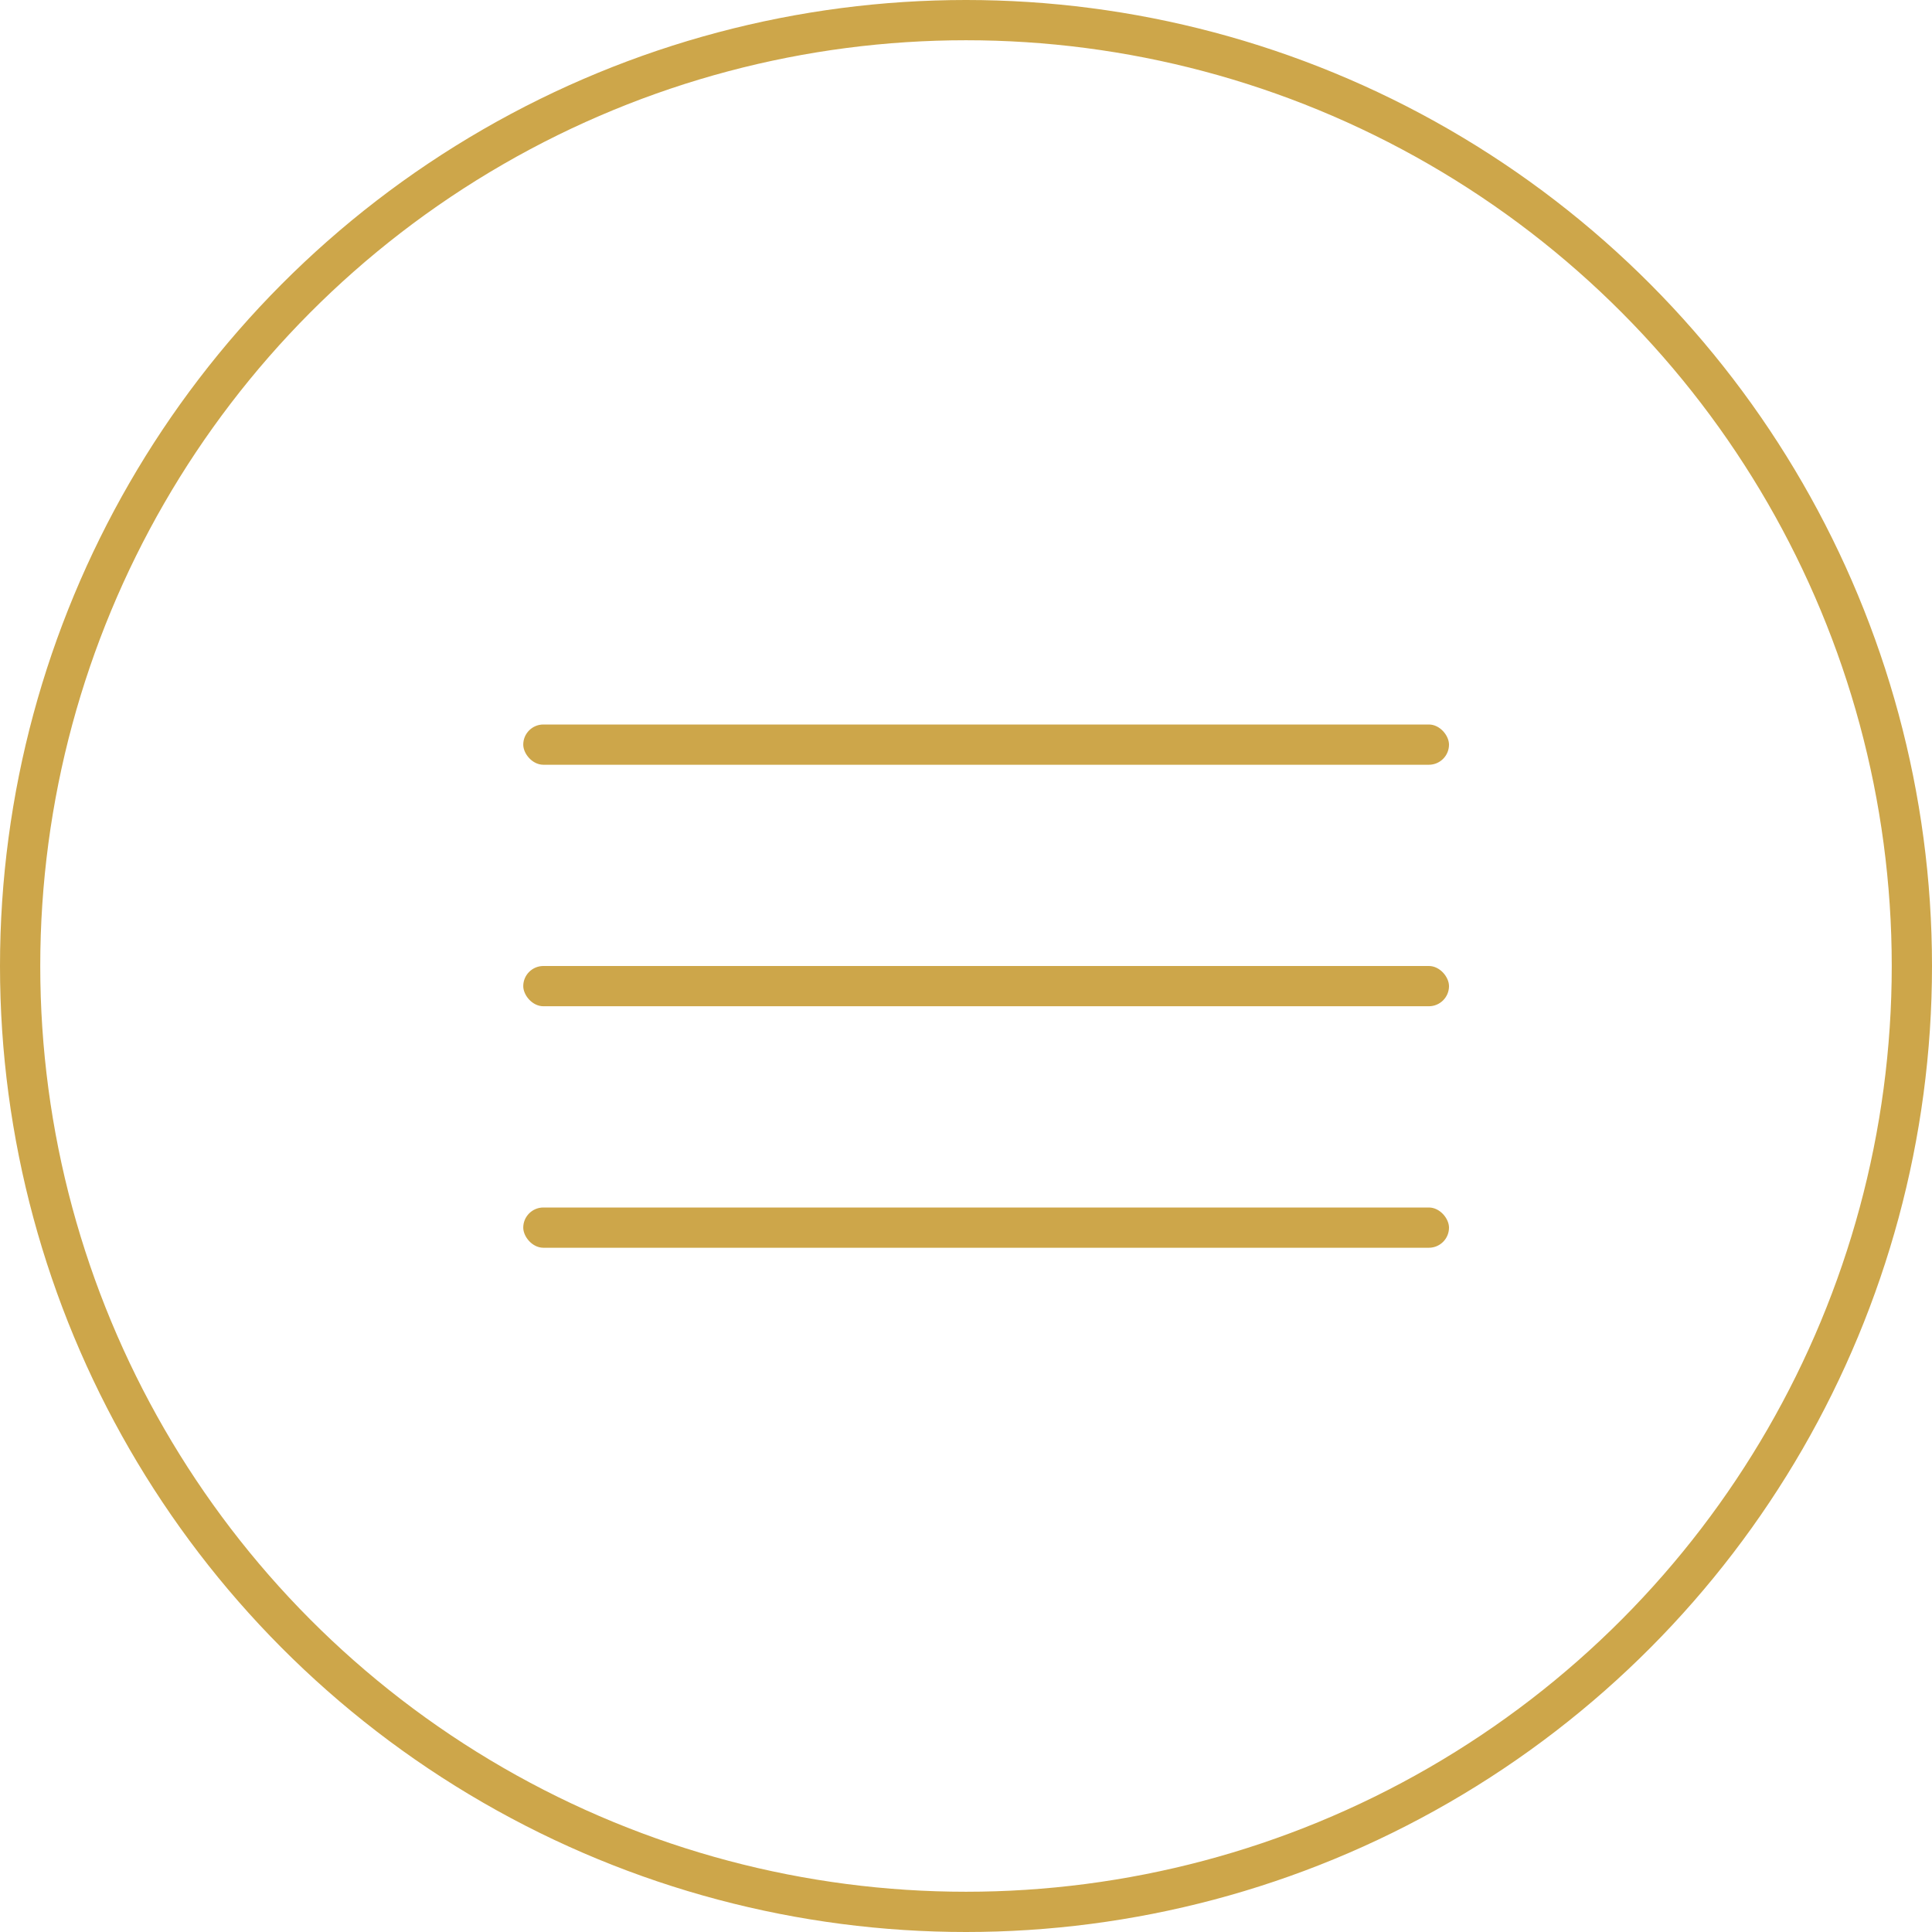 <svg width="48" height="48" viewBox="0 0 48 48" fill="none" xmlns="http://www.w3.org/2000/svg">
<circle cx="24" cy="24" r="23.5" stroke="#CDA64A"/>
<rect x="13" y="18" width="23" height="1" rx="0.5" fill="#CDA64A"/>
<rect x="13" y="24" width="23" height="1" rx="0.5" fill="#CDA64A"/>
<rect x="13" y="30" width="23" height="1" rx="0.5" fill="#CDA64A"/>
</svg>
